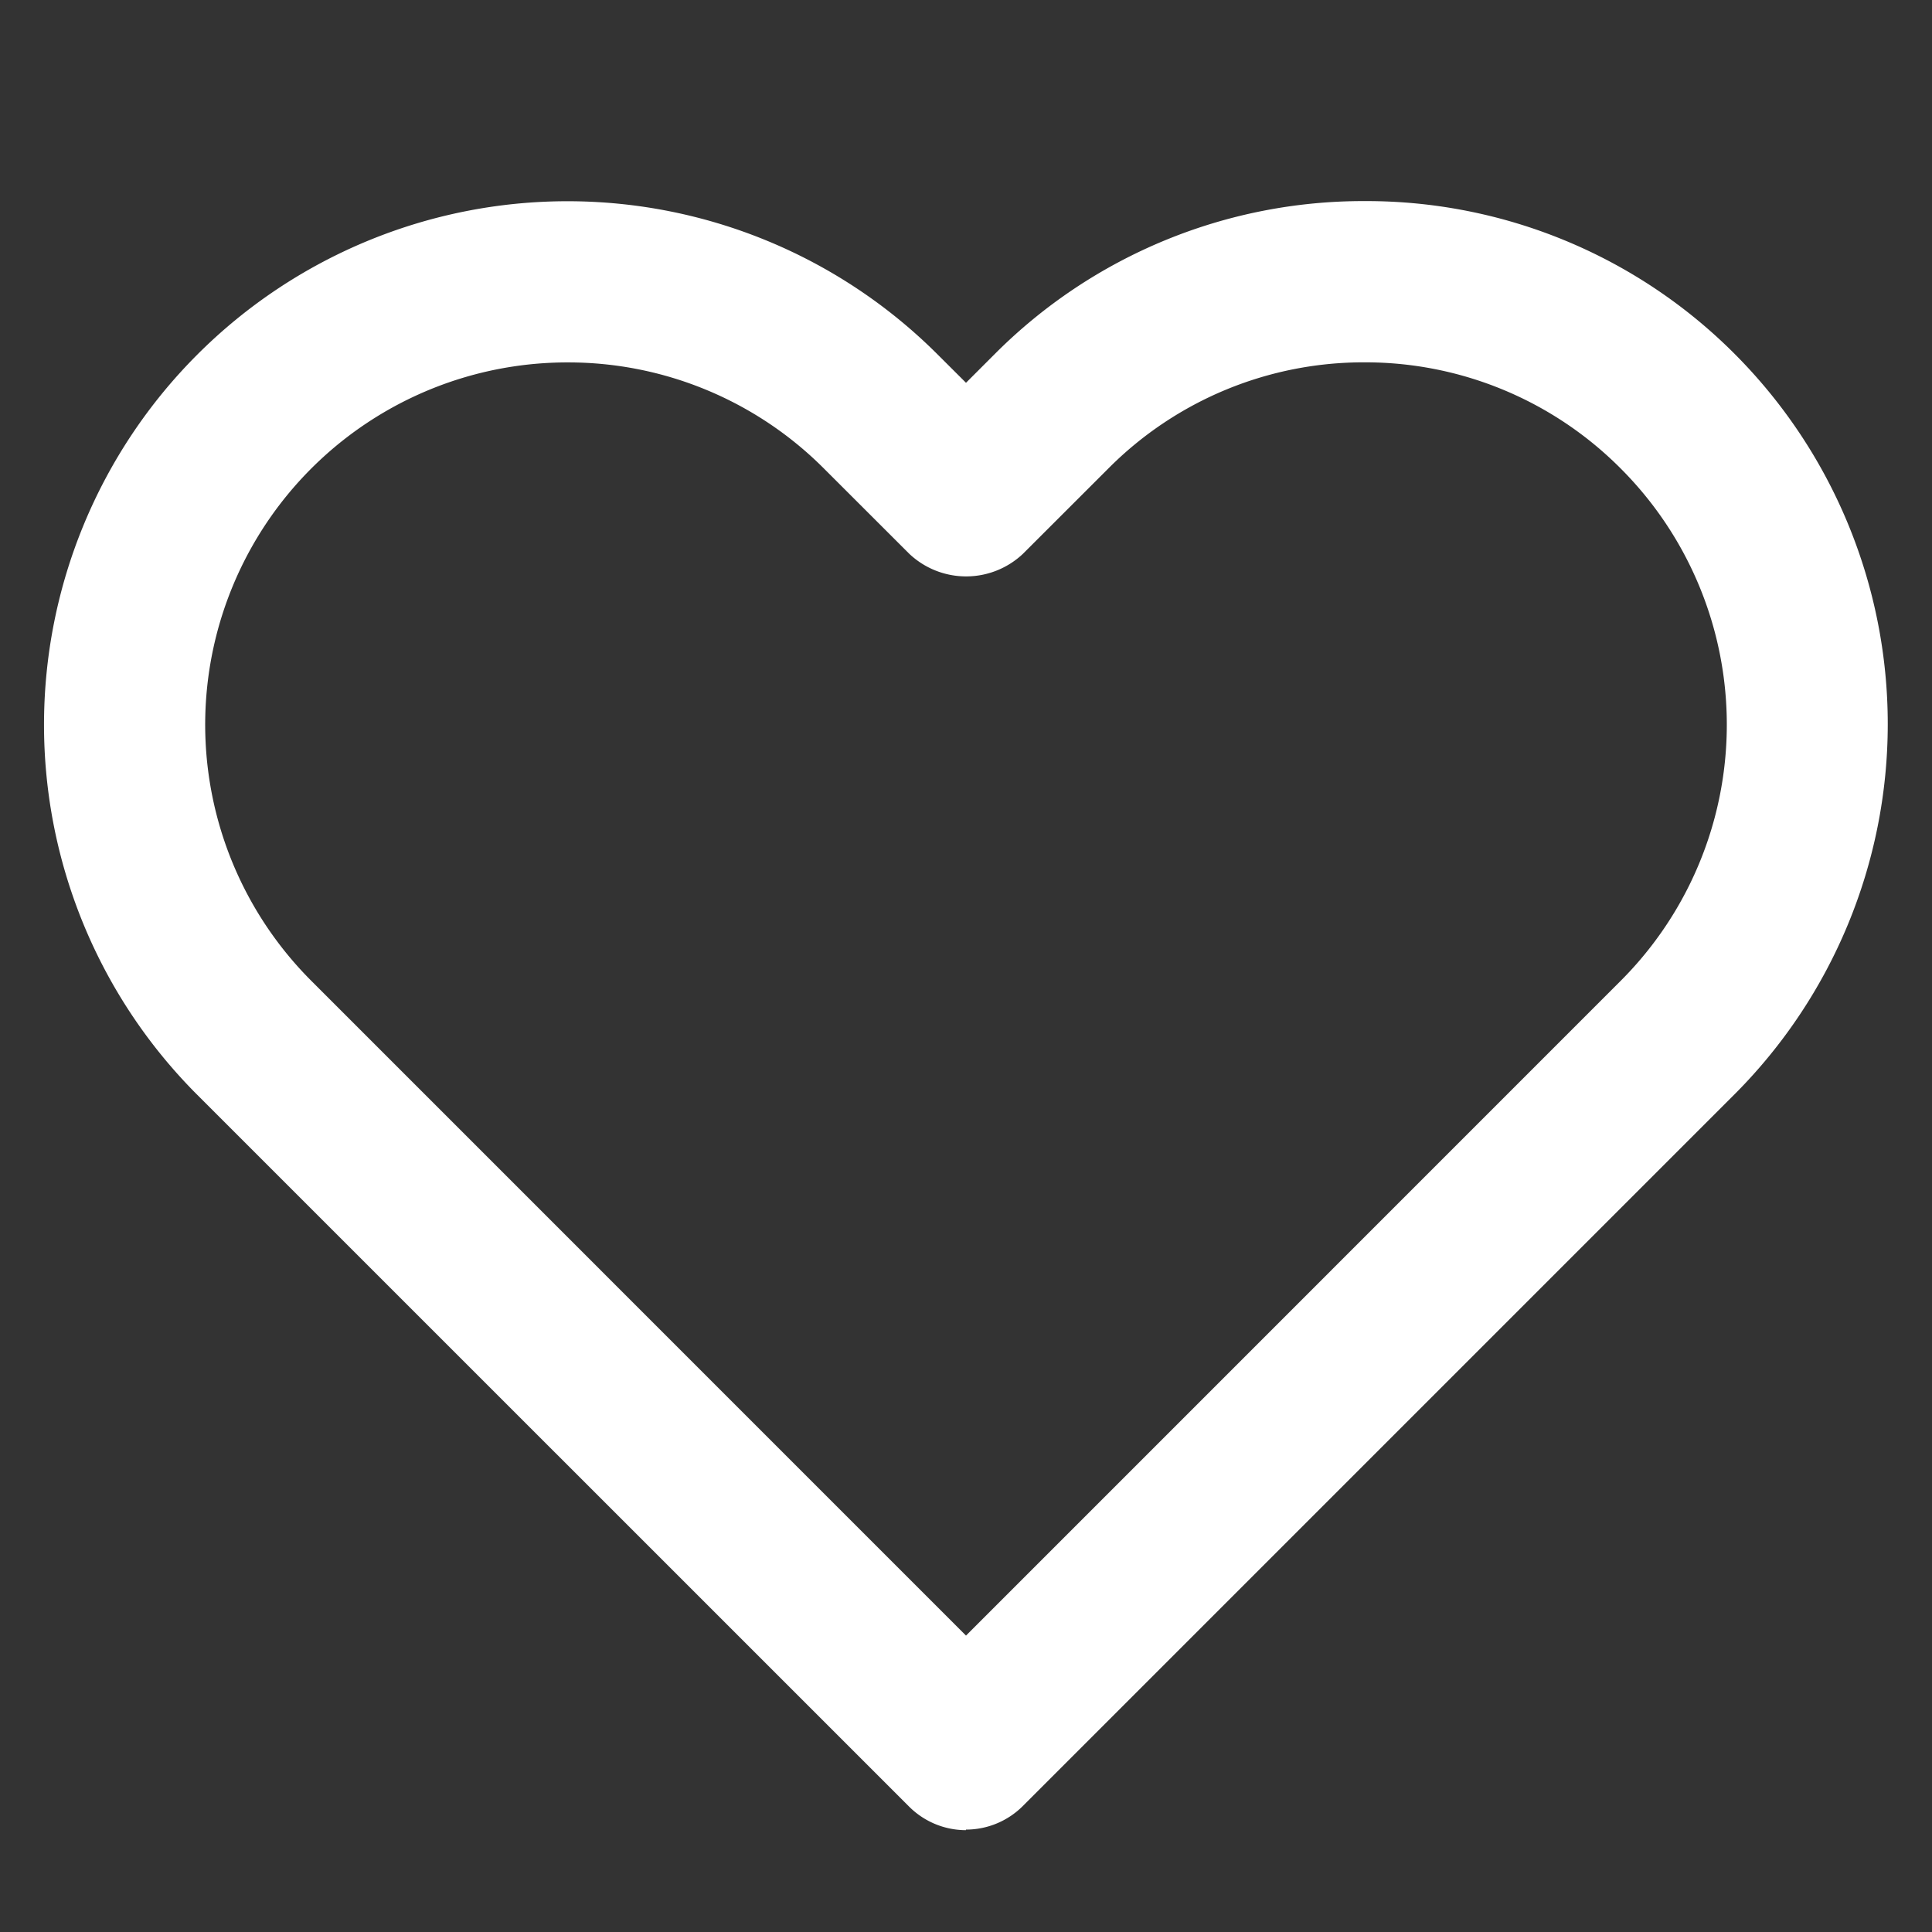 <?xml version="1.0" encoding="UTF-8"?> <svg xmlns="http://www.w3.org/2000/svg" xmlns:xlink="http://www.w3.org/1999/xlink" width="24" height="24" viewBox="0 0 24 24"><rect x="0" y="0" width="24" height="24" fill="#333333" stroke="none"/><defs><clipPath id="a"><rect width="24" height="24" transform="translate(0 0)" fill="#000404"></rect></clipPath></defs><g transform="translate(0 0)"><rect width="24" height="24" transform="translate(0 0)" fill="#9fe5d9" opacity="0"></rect><g clip-path="url(#a)"><path d="M12.183,22.9a1,1,0,0,1-.707-.293l-8.84-8.839a6.5,6.5,0,1,1,9.194-9.2l.353.352.352-.352.02-.02a6.462,6.462,0,0,1,4.578-1.885h0a6.458,6.458,0,0,1,4.6,1.9v0a6.509,6.509,0,0,1,0,9.193L12.889,22.6a1,1,0,0,1-.706.293M7.233,4.667A4.5,4.5,0,0,0,4.05,12.349l8.133,8.134,8.133-8.134a4.5,4.5,0,0,0,0-6.364l0,0a4.474,4.474,0,0,0-3.181-1.319h0a4.472,4.472,0,0,0-3.182,1.317l-.011.011-1.051,1.05a1.028,1.028,0,0,1-1.413,0l-1.061-1.06A4.487,4.487,0,0,0,7.233,4.667" transform="translate(-0.183 -0.165)" fill="#fff"></path></g></g></svg> 